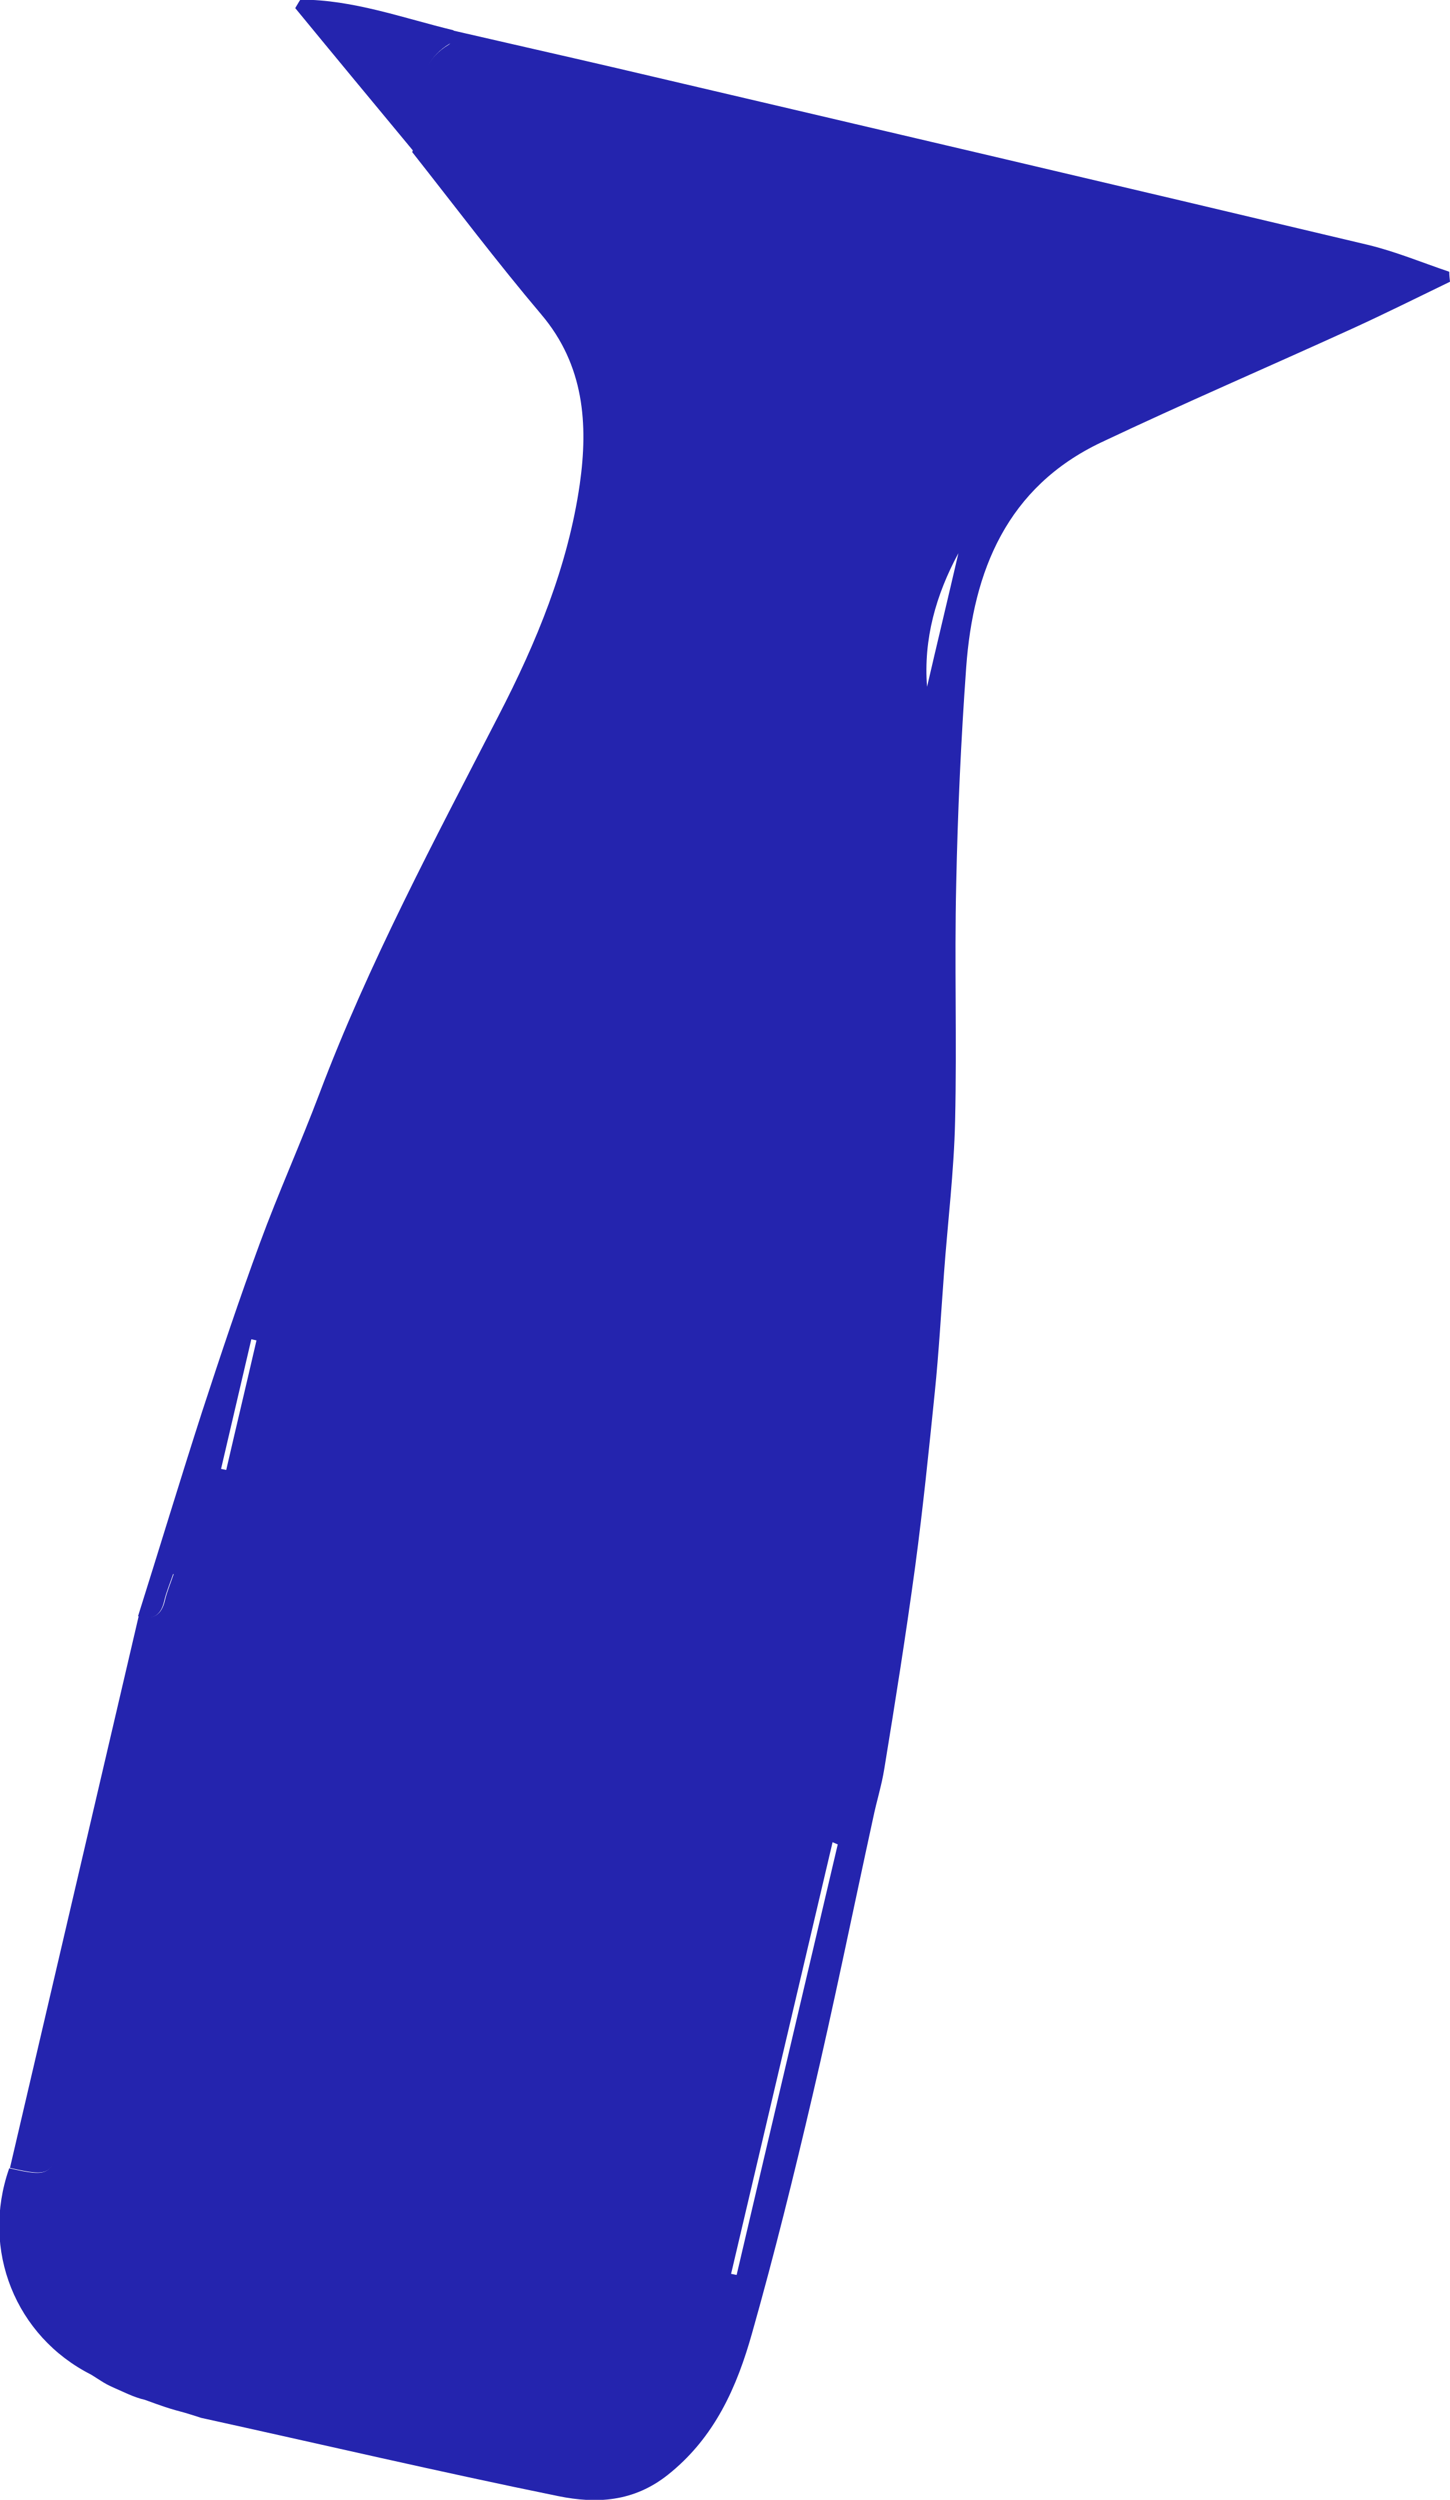 <?xml version="1.0" encoding="UTF-8"?>
<svg id="Layer_2" data-name="Layer 2" xmlns="http://www.w3.org/2000/svg" viewBox="0 0 39.29 67.7">
  <defs>
    <style>
      .cls-1 {
        fill: #2424ae;
        stroke-width: 0px;
      }
    </style>
  </defs>
  <g id="Main">
    <g>
      <path class="cls-1" d="m12.29.83c1.47.34,2.94.67,4.4,1.01,6.79,1.59,13.59,3.18,20.37,4.79.75.18,1.47.48,2.21.73,0,.09.01.18.02.27-.89.43-1.77.87-2.67,1.28-2.26,1.03-4.54,2.01-6.78,3.07-2.55,1.21-3.47,3.47-3.66,6.1-.14,1.95-.23,3.91-.27,5.87-.05,2.13.02,4.26-.03,6.4-.03,1.38-.2,2.75-.3,4.12-.08,1.08-.14,2.15-.25,3.23-.16,1.57-.32,3.14-.53,4.71-.25,1.84-.54,3.67-.84,5.5-.07.44-.21.88-.3,1.32-.55,2.52-1.06,5.04-1.65,7.55-.5,2.14-1.03,4.28-1.63,6.4-.41,1.46-1.01,2.83-2.28,3.84-.93.74-1.94.79-2.97.58-3.24-.66-6.45-1.41-9.68-2.12-.82-.27-.52-.12-1.53-.49-.14-.03-.3-.09-.44-.15-.7-.31-.53-.23-1.01-.53-2.04-1.03-3-3.37-2.22-5.59,1.1.25,1.16.21,1.42-.9.8-3.41,1.61-6.82,2.4-10.23.33-1.43.65-2.86.95-4.29.04-.2-.06-.43-.09-.65-.08,0-.16-.01-.24-.02-.08.24-.18.47-.24.72-.09.41-.32.54-.71.42.58-1.84,1.14-3.69,1.73-5.52.5-1.53,1.01-3.06,1.57-4.58.5-1.36,1.1-2.69,1.61-4.04,1.34-3.55,3.13-6.89,4.86-10.25,1.03-1.99,1.88-4.05,2.2-6.27.23-1.62.12-3.22-1.04-4.59-1.21-1.43-2.34-2.93-3.5-4.4.36-.96-.17-2.22.99-2.91.08-.05.07-.23.1-.35Zm10.41,49.12s-.09-.04-.14-.06c-.92,3.9-1.83,7.79-2.75,11.69.05.01.1.02.15.03.91-3.89,1.83-7.78,2.74-11.66Zm3.27-34.97c-.61,1.13-.95,2.33-.85,3.62.28-1.21.57-2.41.85-3.62ZM6.95,36.3s-.09-.02-.14-.03l-.82,3.51.14.03c.27-1.17.55-2.34.82-3.51Z"/>
      <path class="cls-1" d="m3.76,43.76c.39.12.62-.02.71-.42.06-.25.16-.48.24-.72.08,0,.16.01.24.02.03.22.14.45.09.65-.3,1.43-.62,2.87-.95,4.29-.79,3.41-1.6,6.82-2.4,10.23-.26,1.11-.32,1.15-1.42.9,1.16-4.98,2.33-9.97,3.49-14.95Z"/>
      <path class="cls-1" d="m12.29.83c-.03.12-.02.31-.1.35-1.16.69-.63,1.95-.99,2.91-1.07-1.29-2.14-2.58-3.2-3.87.05-.08.09-.16.14-.23,1.43,0,2.78.5,4.15.83Z"/>
    </g>
  </g>
</svg>